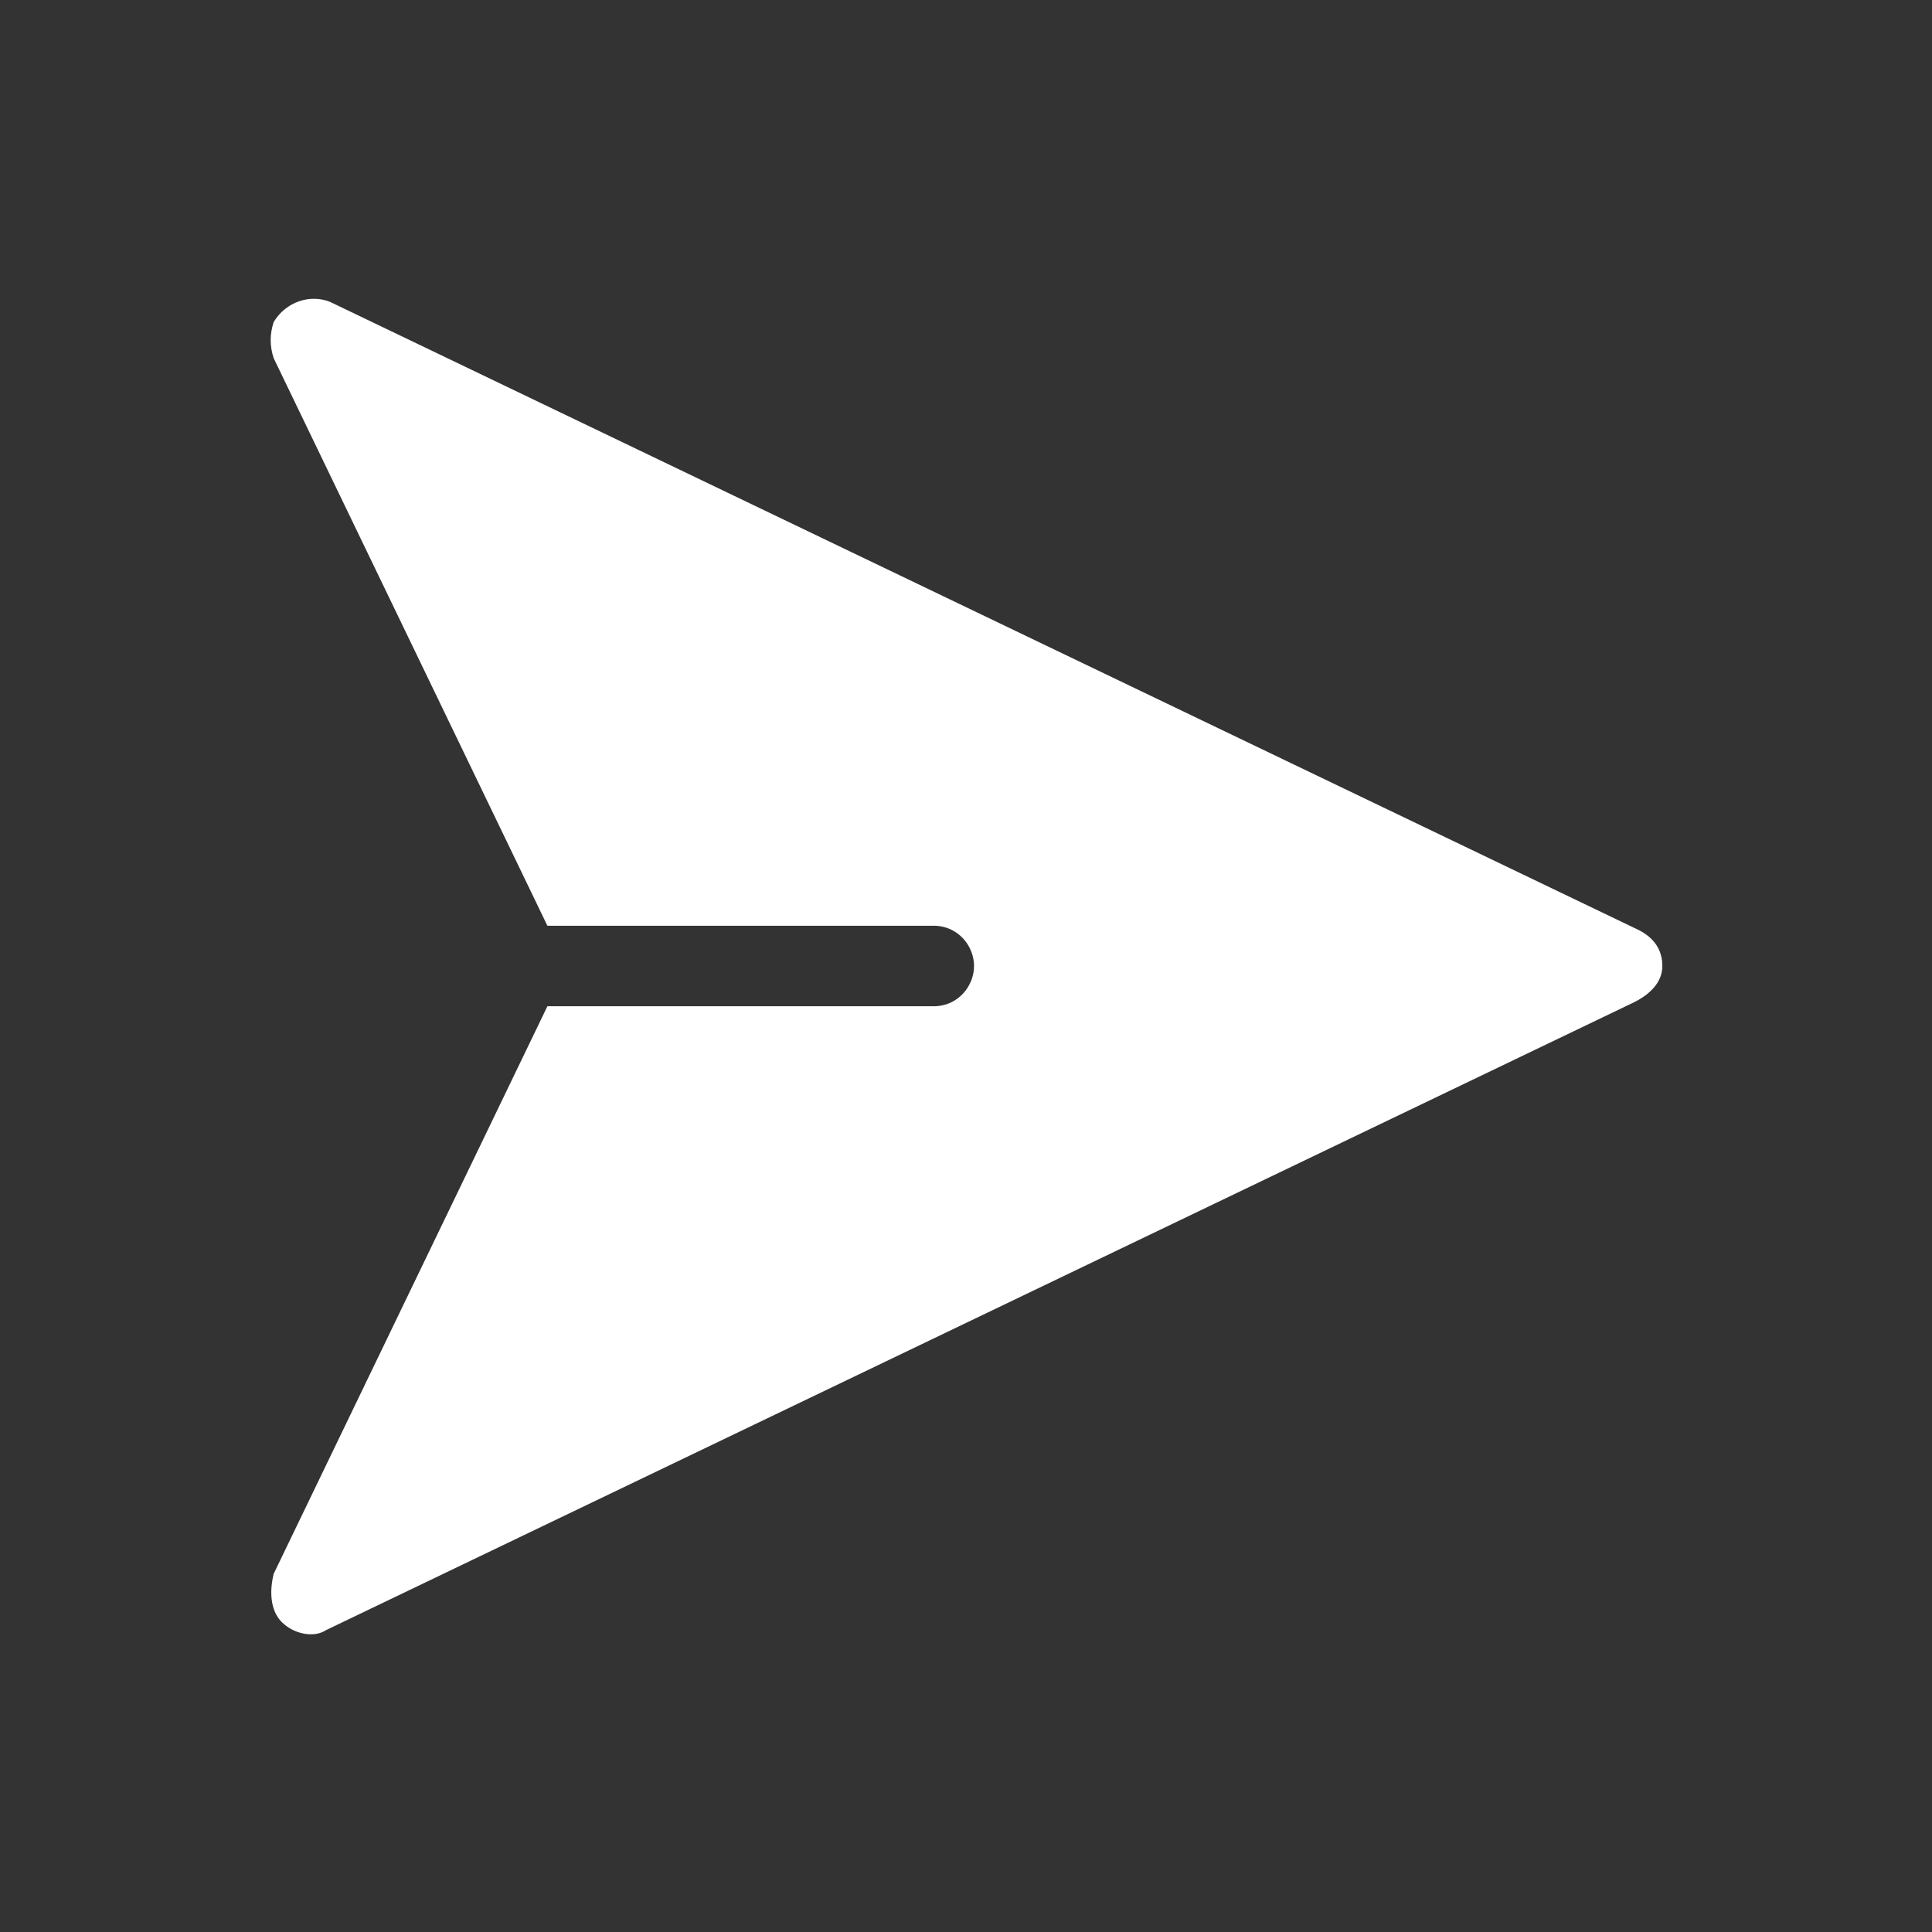 <?xml version="1.0" encoding="utf-8"?>
<!-- Generator: $$$/GeneralStr/196=Adobe Illustrator 27.6.0, SVG Export Plug-In . SVG Version: 6.00 Build 0)  -->
<svg version="1.1" id="Ebene_1" xmlns="http://www.w3.org/2000/svg" xmlns:xlink="http://www.w3.org/1999/xlink" x="0px" y="0px"
	 viewBox="0 0 48 48" style="enable-background:new 0 0 48 48;" xml:space="preserve">
<rect x="0" y="0" width="48" height="48" fill="#333333" stroke="none"/>
<style type="text/css">
	.st0{fill:#FFFFFF;}
</style>
<path class="st0" d="M41.3,24c0-0.4-0.2-0.7-0.6-0.9L8.2,7.5C7.7,7.3,7.1,7.5,6.8,8c-0.1,0.3-0.1,0.6,0,0.9L13.6,23l9.6,0
	c0.6,0,1,0.5,1,1c0,0.5-0.4,1-1,1l-9.6,0L6.8,39.1C6.7,39.5,6.7,40,7,40.3l0,0c0.3,0.3,0.8,0.4,1.1,0.2l32.5-15.6
	C41,24.7,41.3,24.4,41.3,24z"/>
</svg>
